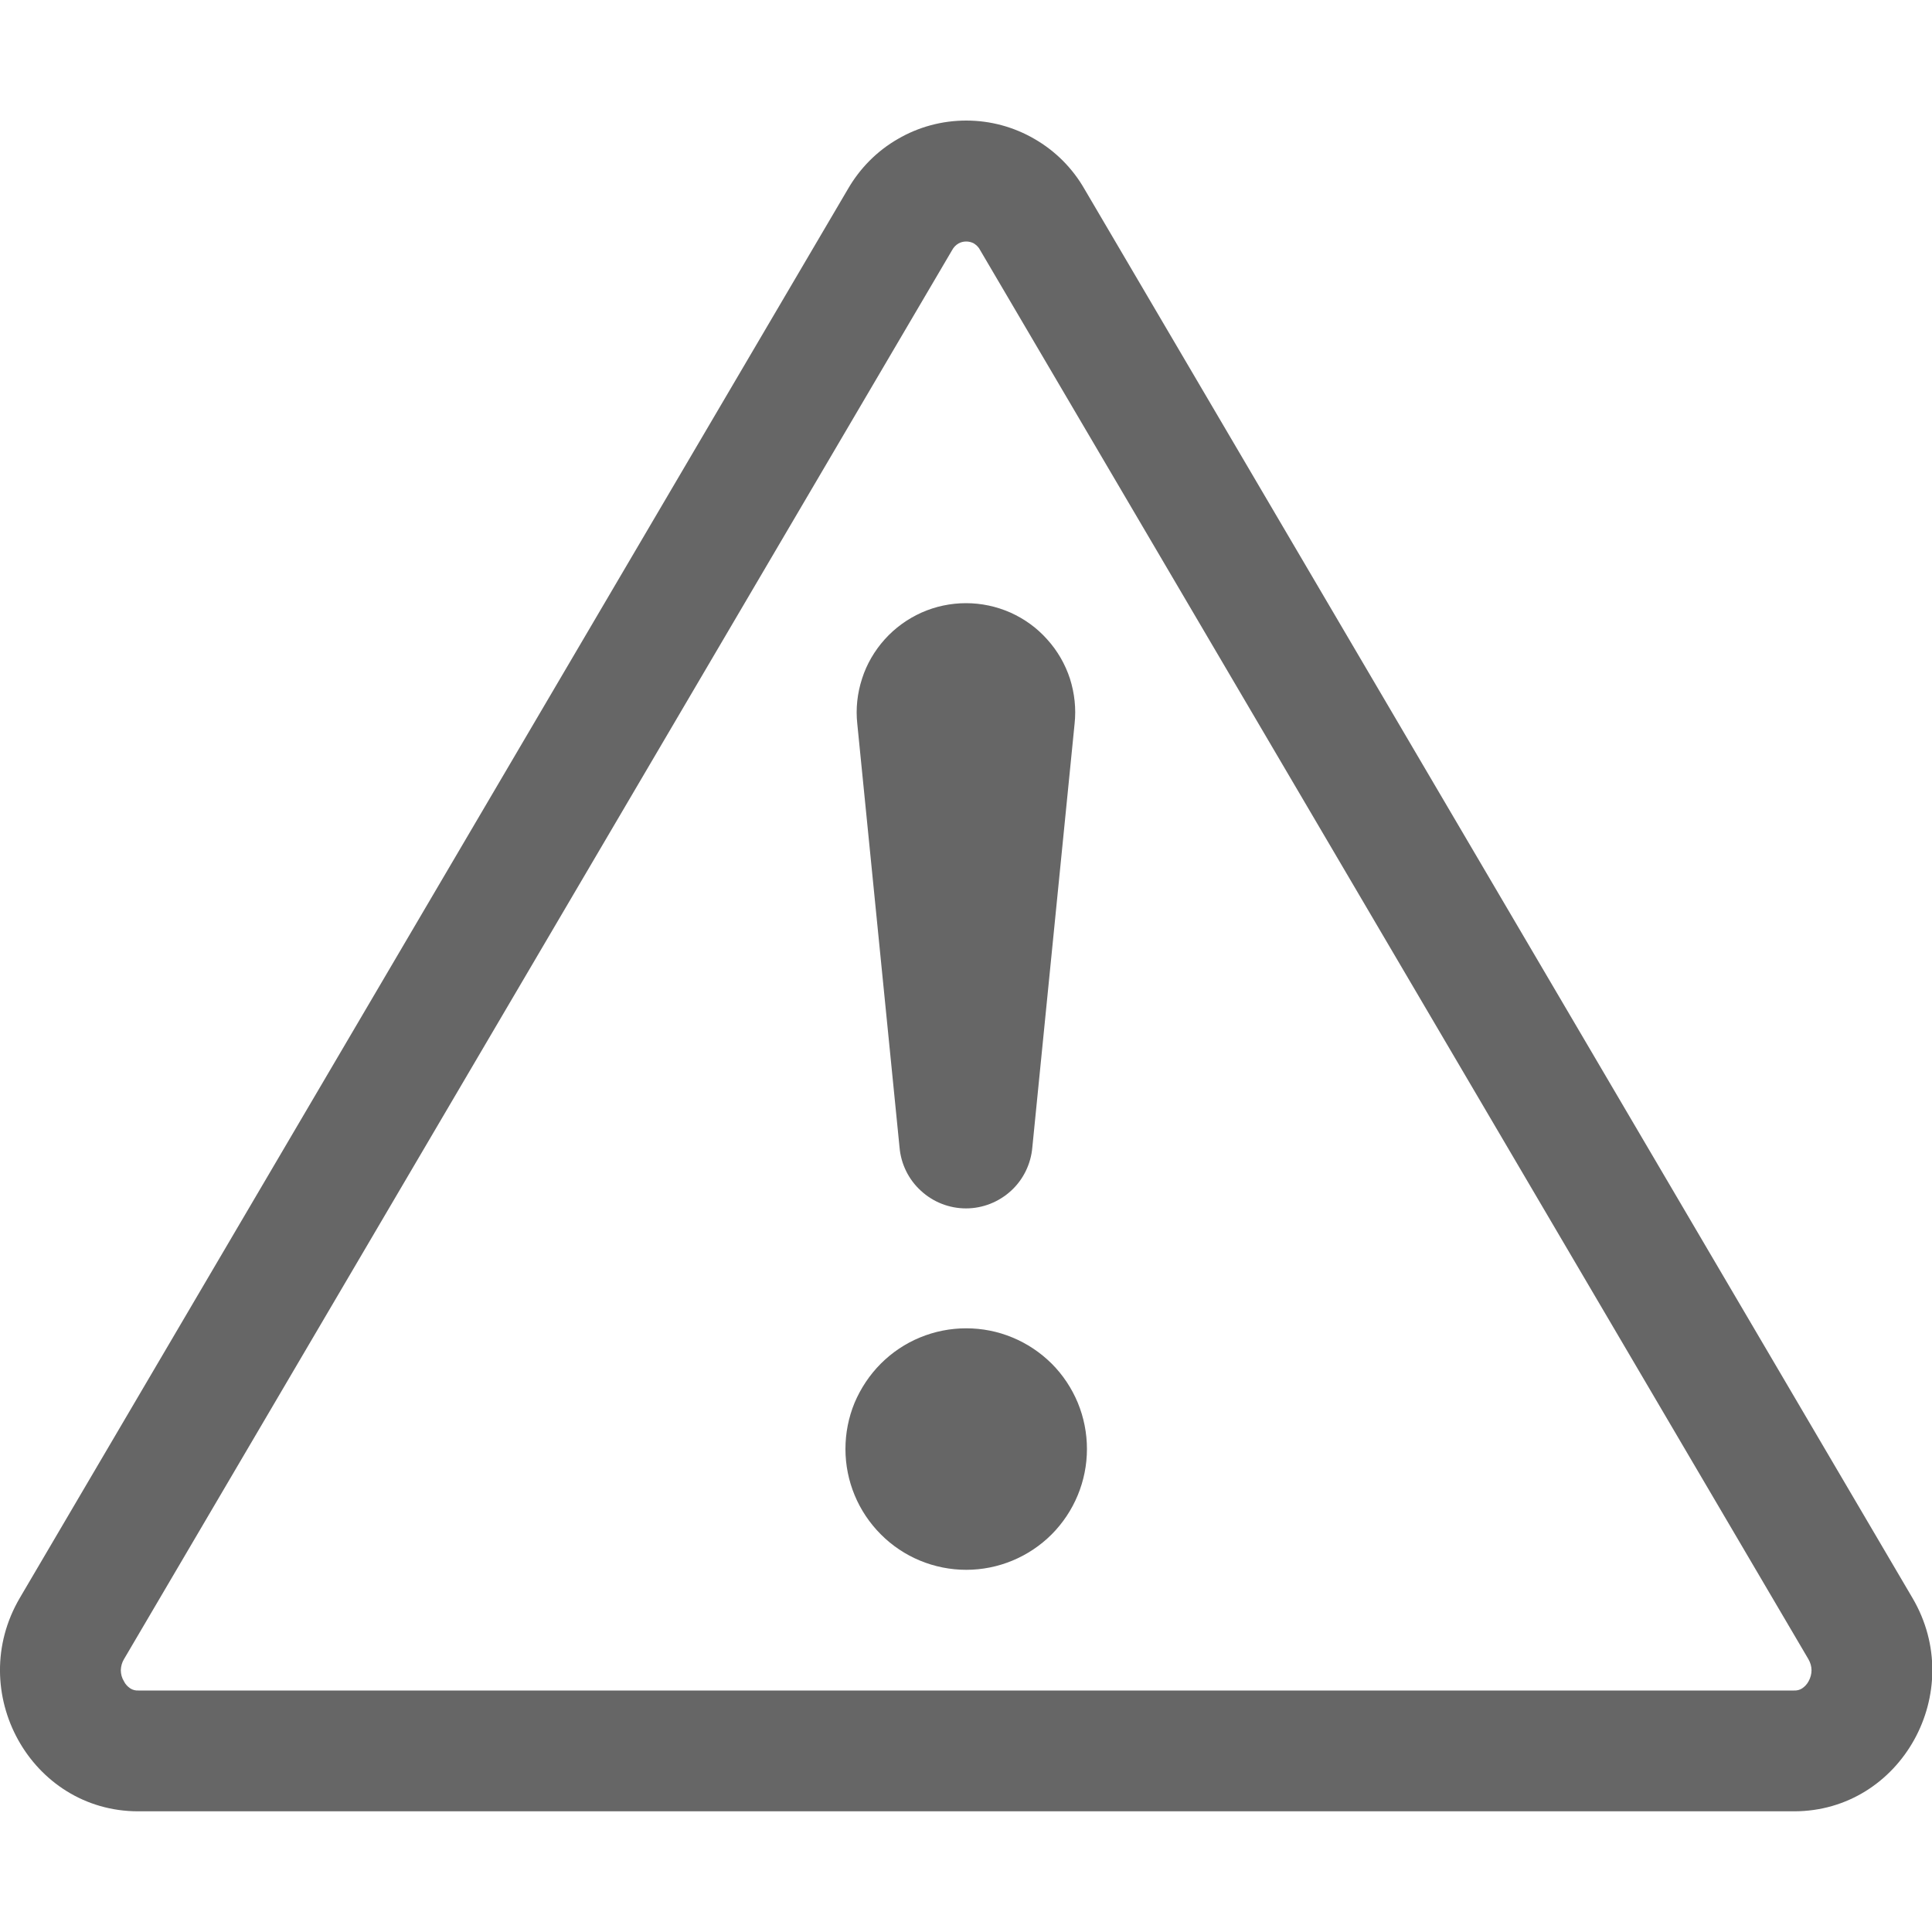 <svg width="15" height="15" viewBox="0 0 15 15" fill="none" xmlns="http://www.w3.org/2000/svg">
<g clip-path="url(#clip0_1490_6969)">
<path d="M7.442 1.89C7.46 1.88 7.481 1.875 7.502 1.875C7.522 1.875 7.543 1.88 7.561 1.89C7.582 1.903 7.6 1.921 7.611 1.944L14.04 12.881C14.073 12.938 14.072 12.998 14.042 13.053C14.03 13.076 14.012 13.095 13.991 13.109C13.972 13.121 13.951 13.126 13.929 13.125H1.074C1.052 13.126 1.031 13.121 1.012 13.109C0.991 13.095 0.973 13.076 0.962 13.053C0.946 13.027 0.938 12.997 0.938 12.967C0.939 12.937 0.947 12.907 0.963 12.881L7.391 1.944C7.403 1.921 7.42 1.903 7.442 1.89ZM8.42 1.468C8.328 1.307 8.194 1.172 8.032 1.079C7.871 0.985 7.688 0.936 7.502 0.936C7.315 0.936 7.132 0.985 6.971 1.079C6.809 1.172 6.676 1.307 6.583 1.468L0.154 12.406C-0.274 13.135 0.24 14.063 1.073 14.063H13.929C14.762 14.063 15.277 13.134 14.848 12.406L8.42 1.468Z" fill="#666666"/>
<path d="M6.564 11.25C6.564 11.127 6.588 11.005 6.635 10.891C6.683 10.778 6.752 10.674 6.839 10.587C6.926 10.5 7.029 10.431 7.143 10.384C7.257 10.337 7.378 10.313 7.502 10.313C7.625 10.313 7.747 10.337 7.86 10.384C7.974 10.431 8.077 10.5 8.165 10.587C8.252 10.674 8.321 10.778 8.368 10.891C8.415 11.005 8.439 11.127 8.439 11.25C8.439 11.499 8.34 11.737 8.165 11.913C7.989 12.089 7.75 12.188 7.502 12.188C7.253 12.188 7.014 12.089 6.839 11.913C6.663 11.737 6.564 11.499 6.564 11.25ZM6.656 5.62C6.643 5.502 6.656 5.383 6.693 5.269C6.729 5.156 6.79 5.052 6.869 4.964C6.949 4.875 7.046 4.805 7.155 4.756C7.263 4.708 7.381 4.683 7.5 4.683C7.619 4.683 7.736 4.708 7.845 4.756C7.954 4.805 8.051 4.875 8.13 4.964C8.21 5.052 8.27 5.156 8.307 5.269C8.343 5.383 8.356 5.502 8.343 5.62L8.015 8.908C8.004 9.037 7.945 9.158 7.85 9.245C7.754 9.333 7.629 9.382 7.5 9.382C7.37 9.382 7.245 9.333 7.15 9.245C7.054 9.158 6.995 9.037 6.984 8.908L6.656 5.62Z" fill="#666666"/>
</g>
<defs>
<clipPath id="clip0_1490_6969">
<rect width="15" height="15" fill="white"/>
</clipPath>
</defs>
</svg>
